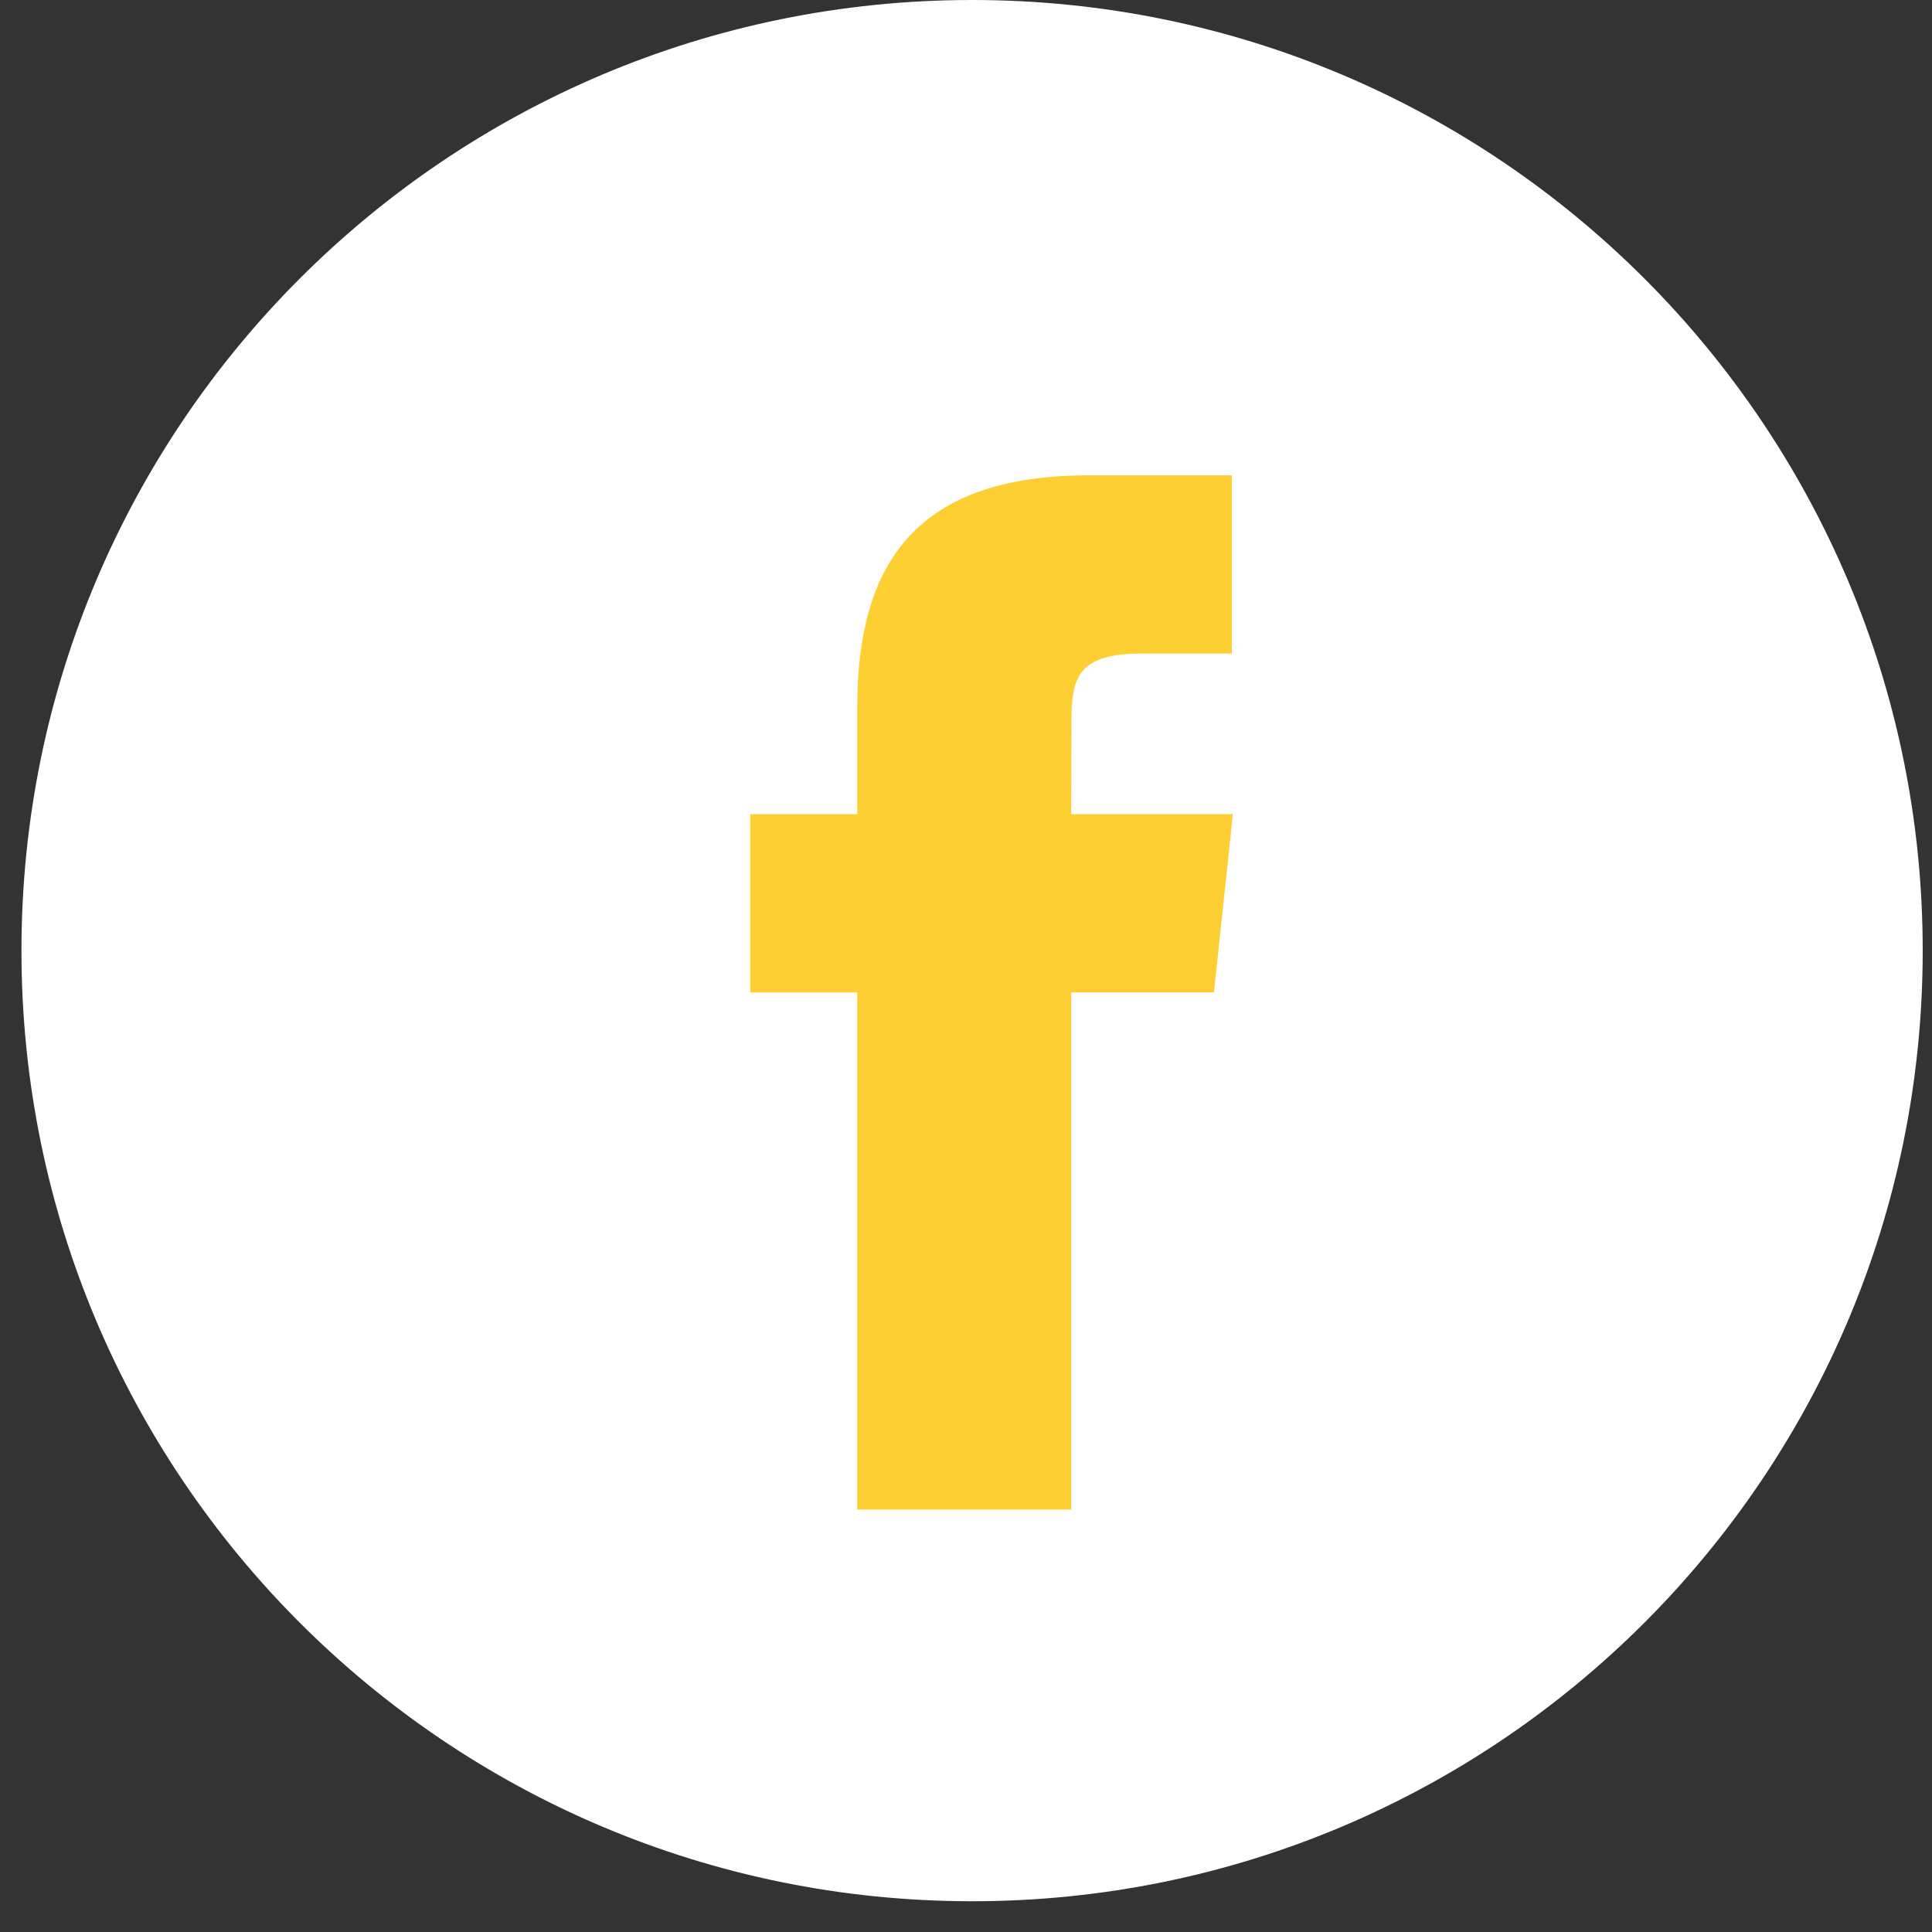 <svg width="37" height="37" viewBox="0 0 37 37" fill="none" xmlns="http://www.w3.org/2000/svg">
<rect x="0" y="0" width="37" height="37" fill="#333333" stroke="none"/>
<path d="M0.411 18.206C0.411 8.151 8.562 0 18.617 0C28.672 0 36.822 8.151 36.822 18.206C36.822 28.26 28.672 36.411 18.617 36.411C8.562 36.411 0.411 28.26 0.411 18.206Z" fill="white"/>
<path d="M20.515 28.91V19.005H23.249L23.611 15.592H20.515L20.519 13.884C20.519 12.993 20.604 12.516 21.883 12.516H23.592V9.103H20.857C17.573 9.103 16.417 10.759 16.417 13.543V15.592H14.369V19.006H16.417V28.91H20.515Z" fill="#FECF33"/>
</svg>
